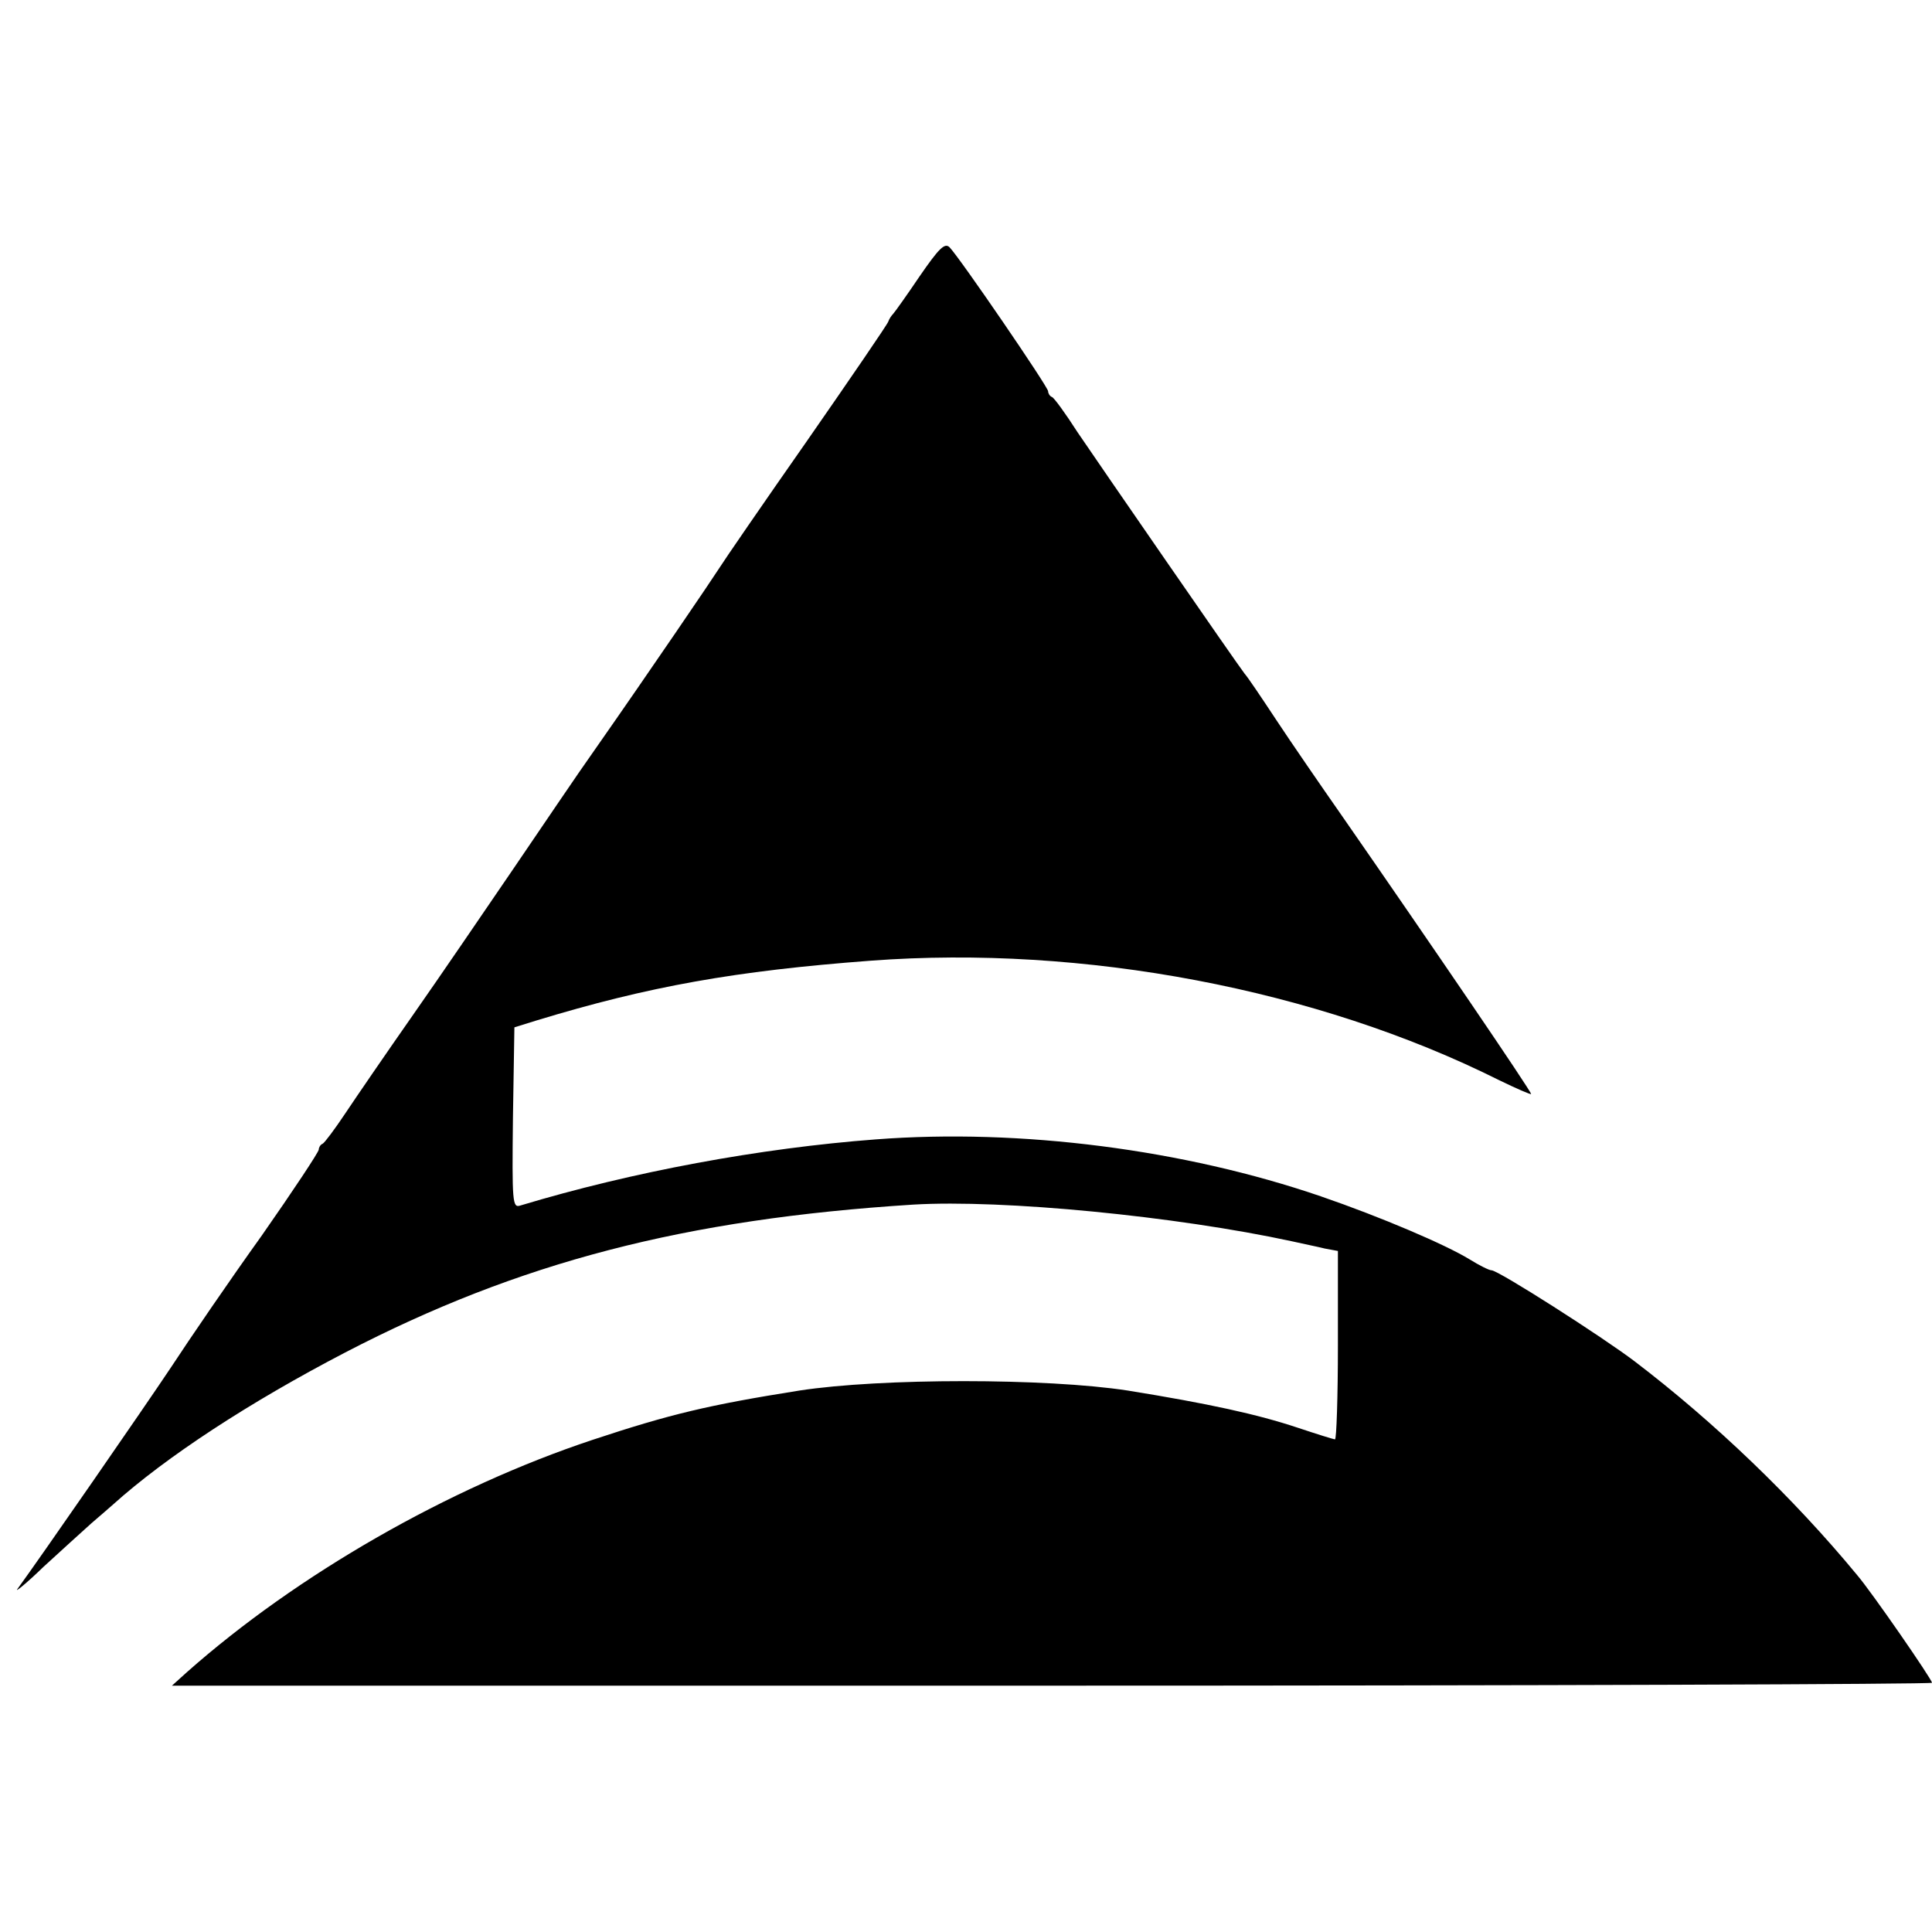 <?xml version="1.0" standalone="no"?>
<!DOCTYPE svg PUBLIC "-//W3C//DTD SVG 20010904//EN"
 "http://www.w3.org/TR/2001/REC-SVG-20010904/DTD/svg10.dtd">
<svg version="1.0" xmlns="http://www.w3.org/2000/svg"
 width="400pt" height="400pt" viewBox="0 0 400 400"
 preserveAspectRatio="xMidYMid meet">
<g transform="translate(0,400) scale(0.1,-0.1)"
fill="#000000" stroke="none">
<path d="M1904 3428 c-27 -40 -52 -75 -55 -78 -3 -3 -8 -10 -10 -16 -2 -6 -78
-117 -169 -248 -91 -130 -172 -248 -180 -261 -16 -25 -143 -212 -257 -375 -37
-52 -113 -165 -171 -250 -58 -85 -150 -220 -206 -300 -56 -80 -119 -172 -141
-205 -22 -33 -43 -61 -47 -63 -5 -2 -8 -8 -8 -12 0 -5 -53 -85 -118 -178 -66
-92 -150 -215 -188 -273 -56 -84 -272 -396 -318 -459 -6 -8 19 12 54 46 36 33
80 73 99 90 19 16 39 34 45 39 110 99 283 212 481 315 360 187 703 276 1176
306 185 11 544 -24 784 -76 22 -5 52 -11 68 -15 l27 -5 0 -195 c0 -107 -3
-195 -6 -195 -3 0 -38 11 -77 24 -84 28 -185 50 -352 77 -169 26 -511 26 -680
0 -189 -30 -268 -49 -428 -102 -298 -99 -612 -279 -840 -481 l-31 -28 1822 0
c1002 0 1822 3 1822 6 0 7 -125 188 -155 223 -132 160 -296 317 -460 442 -67
51 -283 189 -297 189 -5 0 -25 10 -46 23 -49 30 -182 87 -307 130 -283 97
-622 141 -922 118 -239 -18 -504 -67 -736 -137 -16 -5 -17 6 -15 182 l3 187
45 14 c233 71 413 103 693 124 440 33 924 -59 1300 -247 37 -18 67 -31 67 -29
0 6 -207 310 -391 575 -44 63 -106 153 -137 200 -31 47 -60 90 -65 95 -17 22
-302 435 -346 500 -25 39 -49 72 -53 73 -5 2 -8 8 -8 12 0 9 -182 275 -204
298 -10 10 -22 -2 -62 -60z"/>
</g>
</svg>
